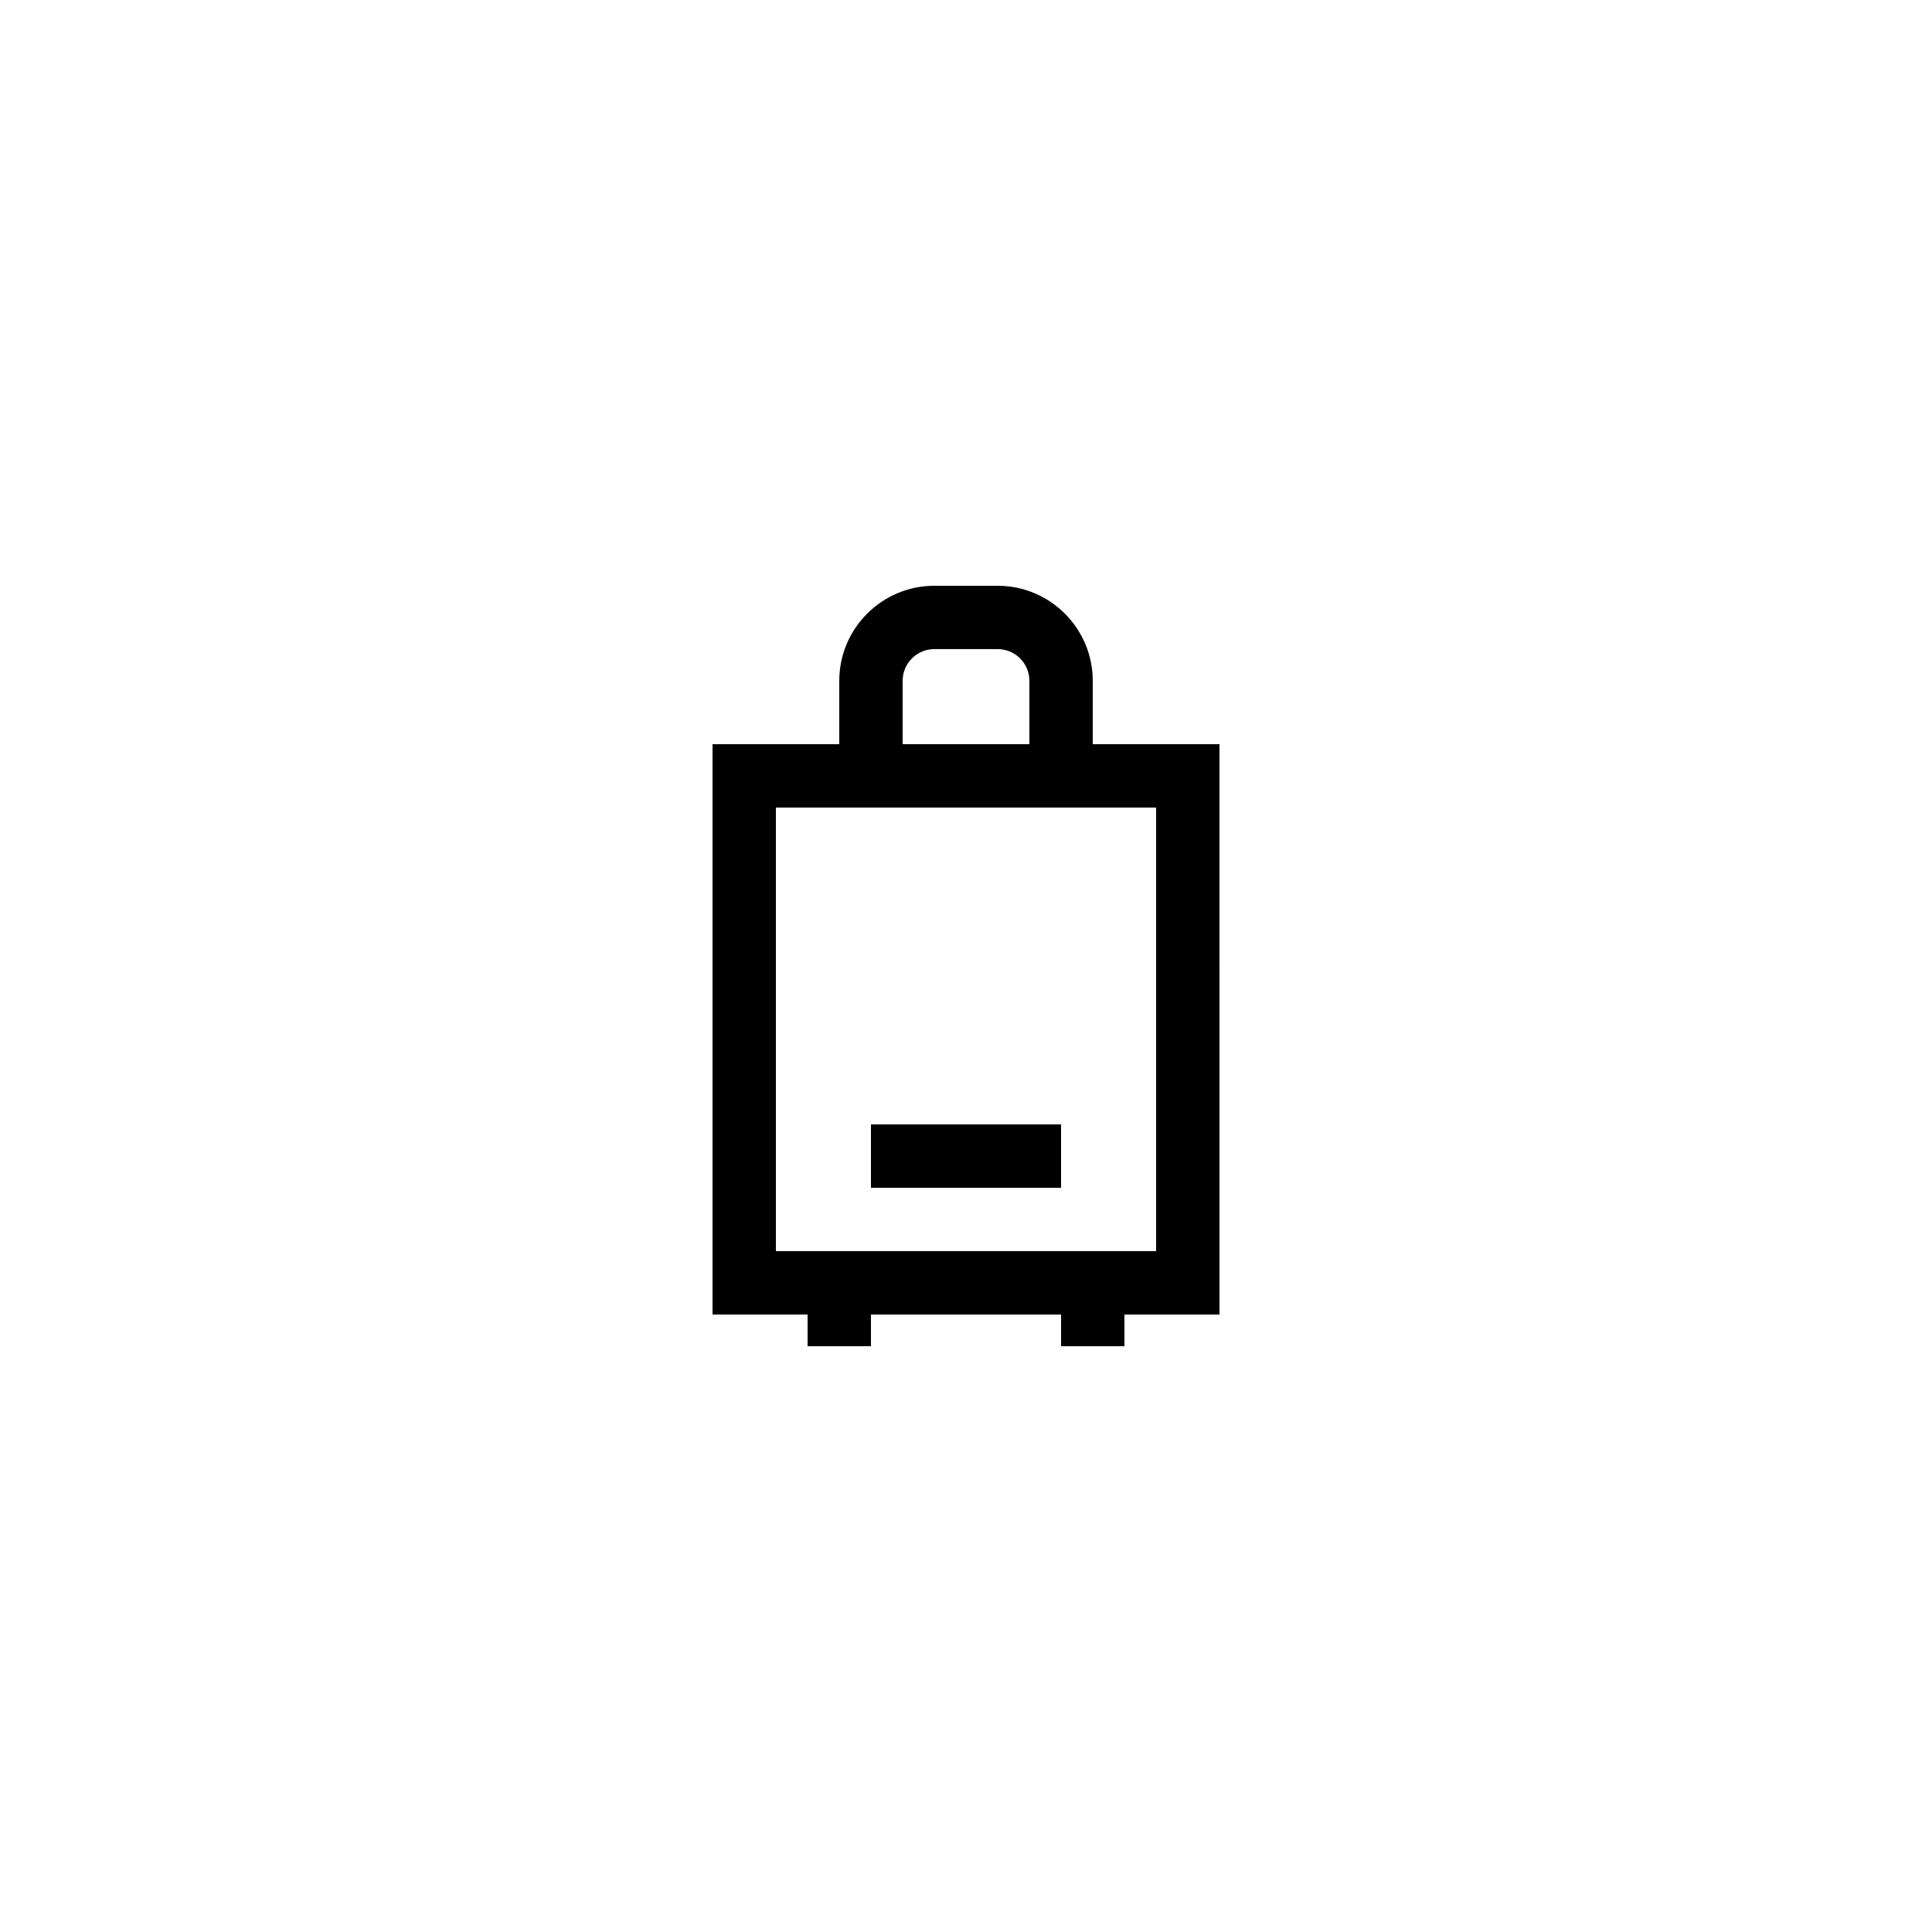 <?xml version="1.0" encoding="UTF-8"?>
<!-- Uploaded to: ICON Repo, www.iconrepo.com, Generator: ICON Repo Mixer Tools -->
<svg fill="#000000" width="800px" height="800px" version="1.1" viewBox="144 144 512 512" xmlns="http://www.w3.org/2000/svg">
 <g>
  <path d="m374.81 441.98h50.383v16.793h-50.383z"/>
  <path d="m358.02 500.76h16.793v-8.398h50.383v8.398h16.793v-8.398h25.191l-0.004-151.14h-33.586v-16.793c0-13.891-11.301-25.191-25.191-25.191h-16.793c-13.891 0-25.191 11.301-25.191 25.191v16.793h-33.586v151.14h25.191zm25.188-176.34c0-4.629 3.769-8.398 8.398-8.398h16.793c4.629 0 8.398 3.769 8.398 8.398v16.793h-33.586zm-33.586 33.59h100.76v117.55h-100.76z"/>
 </g>
</svg>